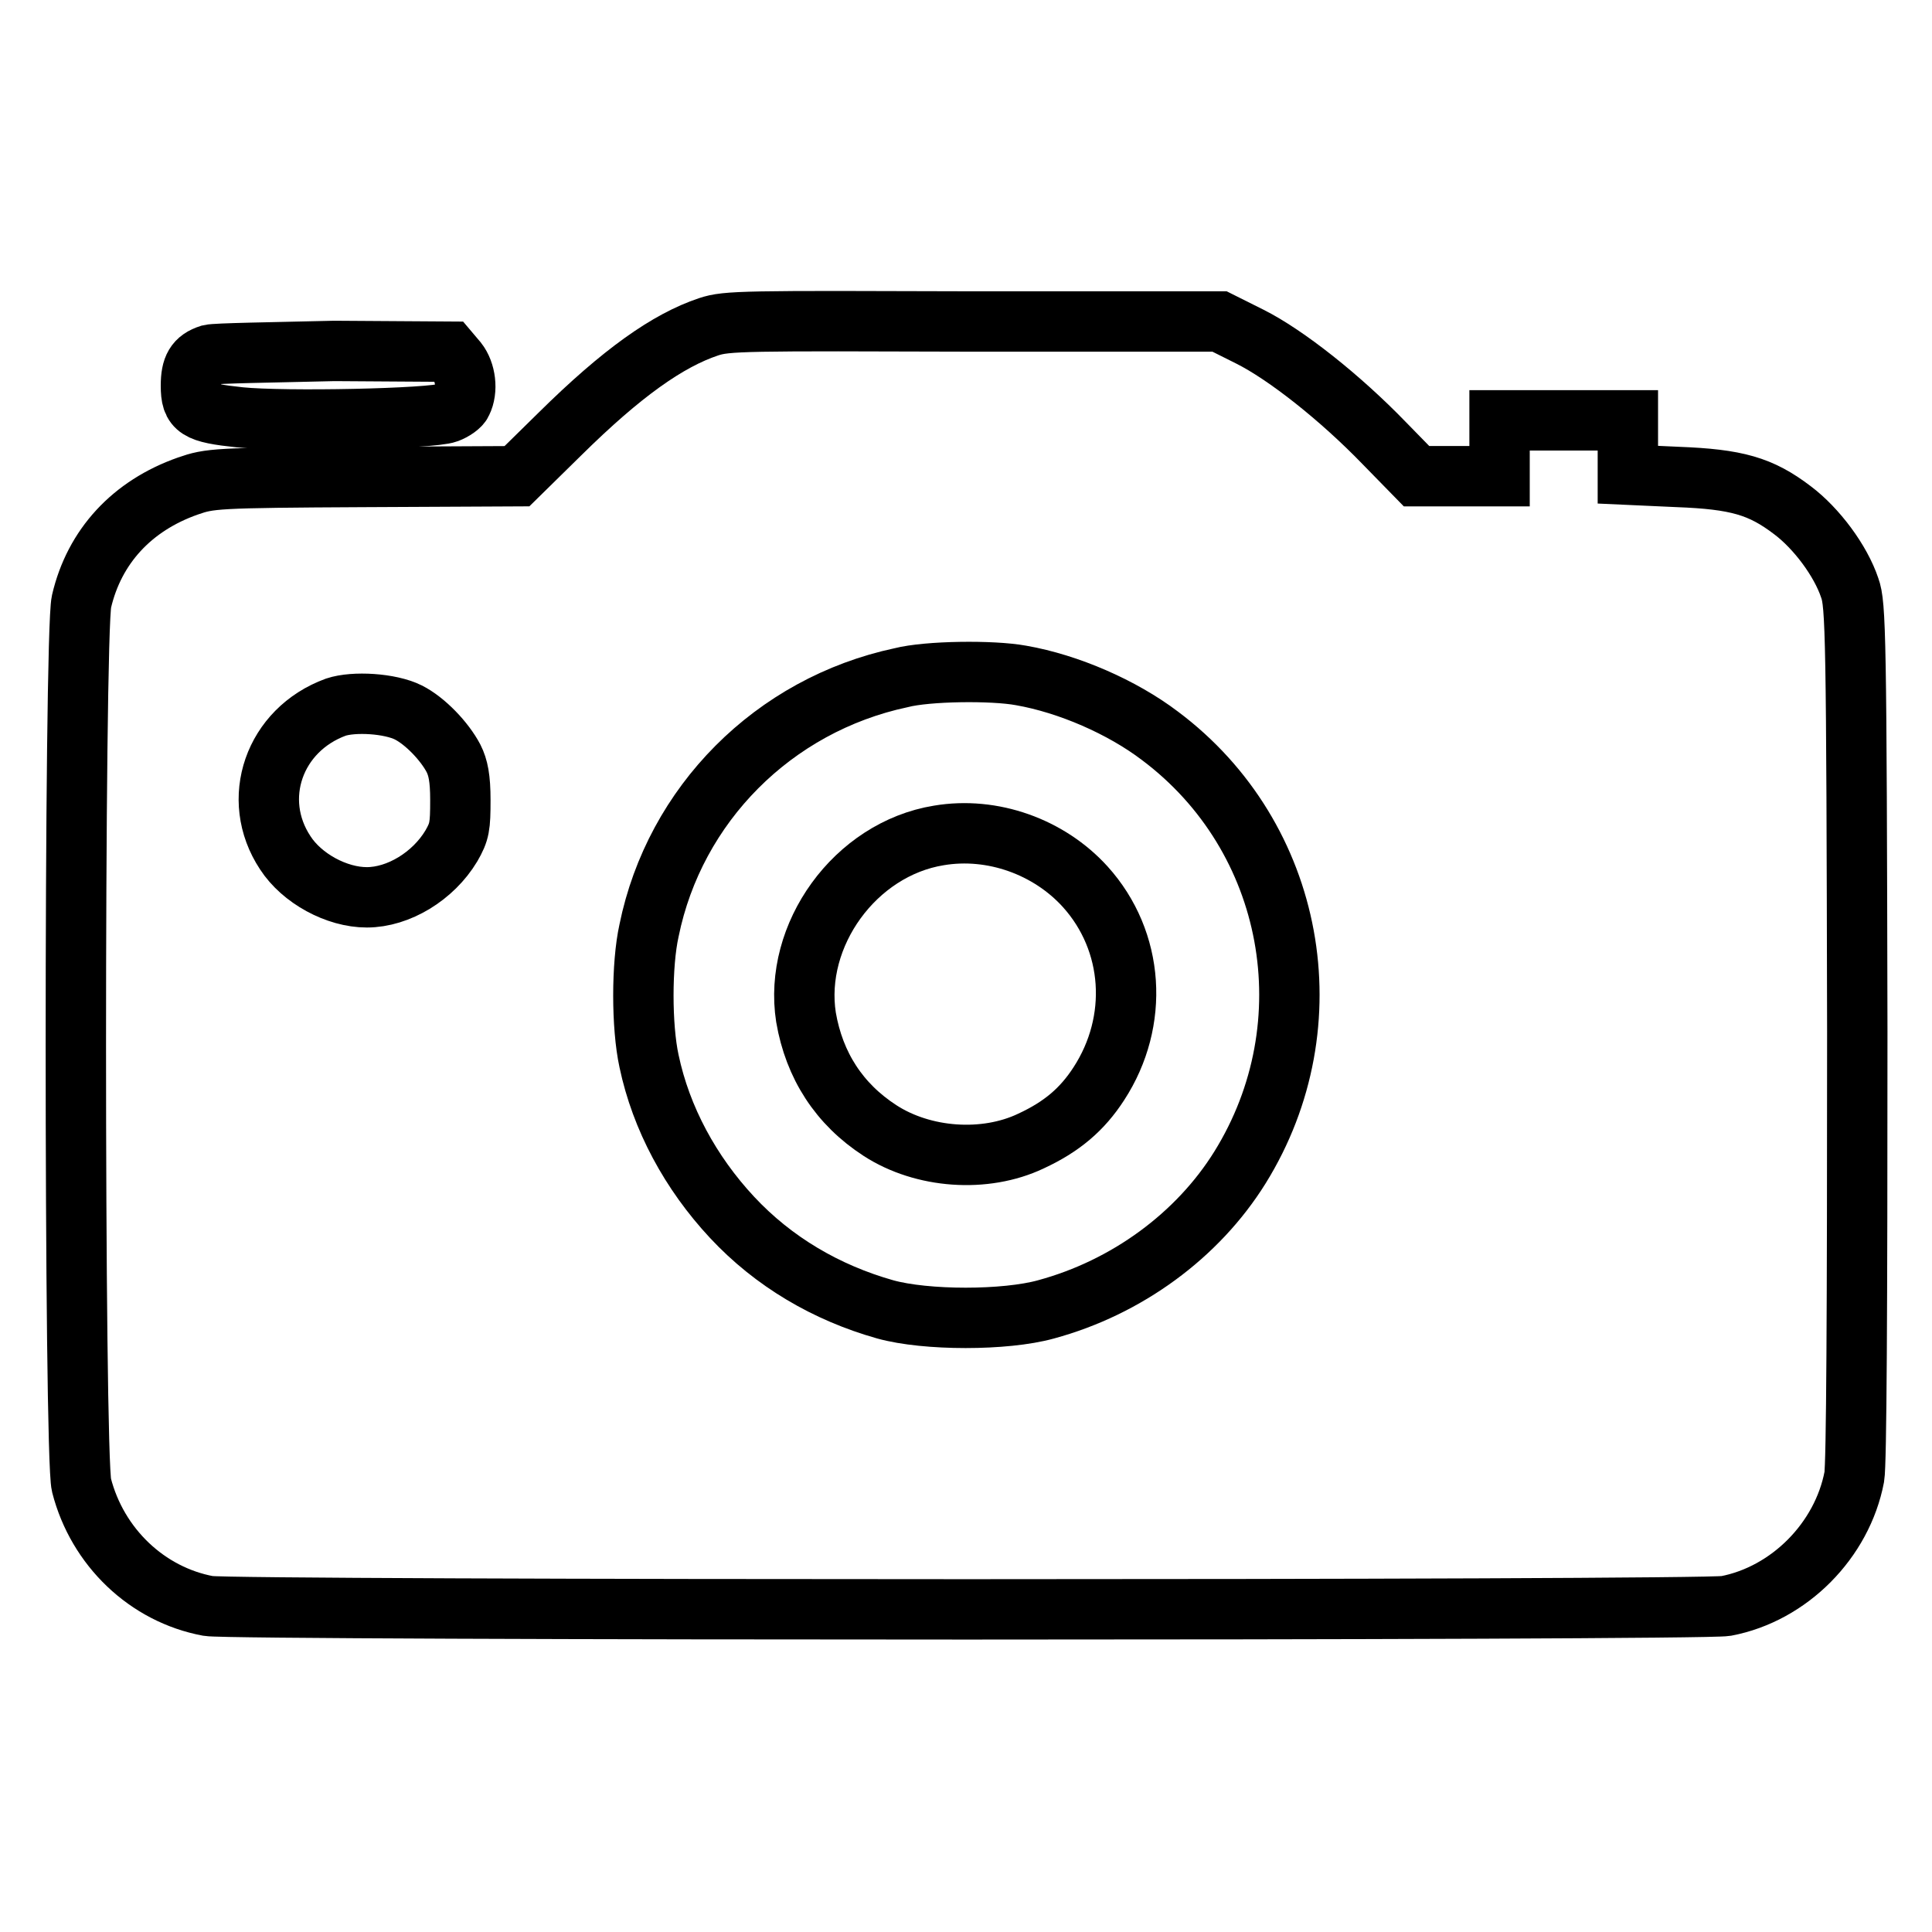 <?xml version="1.0" encoding="utf-8"?>
<!-- Svg Vector Icons : http://www.onlinewebfonts.com/icon -->
<!DOCTYPE svg PUBLIC "-//W3C//DTD SVG 1.1//EN" "http://www.w3.org/Graphics/SVG/1.1/DTD/svg11.dtd">
<svg version="1.1" xmlns="http://www.w3.org/2000/svg" xmlns:xlink="http://www.w3.org/1999/xlink" x="0px" y="0px" viewBox="0 0 256 256" enable-background="new 0 0 256 256" xml:space="preserve">
<g><g><g><path stroke-width="8" fill-opacity="0" stroke="#000000"  d="M93.9,43.3c-5.4,1.8-11.5,6.1-19.7,14.2l-5.7,5.6l-20.3,0.1c-19.8,0.1-20.4,0.2-23.3,1.2c-7.4,2.6-12.4,8-14.1,15.3c-1,4.4-1,113.2,0,117.1c2.1,8.2,8.7,14.5,16.8,16c3.4,0.6,197.7,0.6,201.1,0c8.4-1.6,15.4-8.7,17-17.1c0.3-1.7,0.4-21.9,0.4-59c-0.1-52.7-0.2-56.6-1-58.8c-1.2-3.6-4.4-7.9-7.6-10.3c-4.2-3.2-7.4-4.1-15.2-4.4l-6.6-0.3v-3.6v-3.6h-8.5h-8.5v3.7v3.7h-5.5h-5.5l-4.3-4.4c-5.8-6-13-11.7-17.8-14.1l-4-2L129,42.6C98.6,42.5,96.3,42.5,93.9,43.3z M135.3,89.5c6.3,1.1,13.4,4.2,18.4,8c17.9,13.4,22.4,38.2,10.6,57.2c-5.6,9-15,15.9-25.7,18.8c-5.4,1.5-15.9,1.5-21.3,0c-7.8-2.2-14.8-6.3-20.3-12.2s-9.4-13.1-11-20.7c-1-4.6-1-12.8,0-17.3c3.4-16.7,16.5-29.9,33.4-33.5C122.9,88.9,131.5,88.8,135.3,89.5z M54.1,94.4c2.2,1.1,4.8,3.8,6,6.1c0.6,1.2,0.9,2.6,0.9,5.5c0,3.5-0.1,4.2-1.2,6.1c-2.4,4-7,6.8-11.2,6.8c-4,0-8.6-2.5-10.8-5.9c-4.7-7.1-1.5-16.3,6.7-19.3C46.9,92.9,51.7,93.2,54.1,94.4z"/><path stroke-width="8" fill-opacity="0" stroke="#000000"  d="M124.4,110.7c-11.1,1.8-19.3,13.2-17.6,24.1c1.1,6.4,4.4,11.5,9.8,15c5.7,3.7,13.9,4.3,20,1.4c4.1-1.9,6.8-4.2,9-7.6c5.4-8.3,4.7-18.9-1.8-26.1C139,112.2,131.5,109.5,124.4,110.7z"/><path stroke-width="8" fill-opacity="0" stroke="#000000"  d="M27.8,47c-1.9,0.6-2.5,1.7-2.5,4.1c0,3.1,0.8,3.6,6.5,4.2c5.9,0.6,25.4,0.2,27.5-0.6c0.8-0.3,1.7-0.9,1.9-1.4c0.8-1.6,0.5-4-0.6-5.4l-1.1-1.3l-15.2-0.1C36,46.7,28.6,46.8,27.8,47z"/></g></g></g>
</svg>